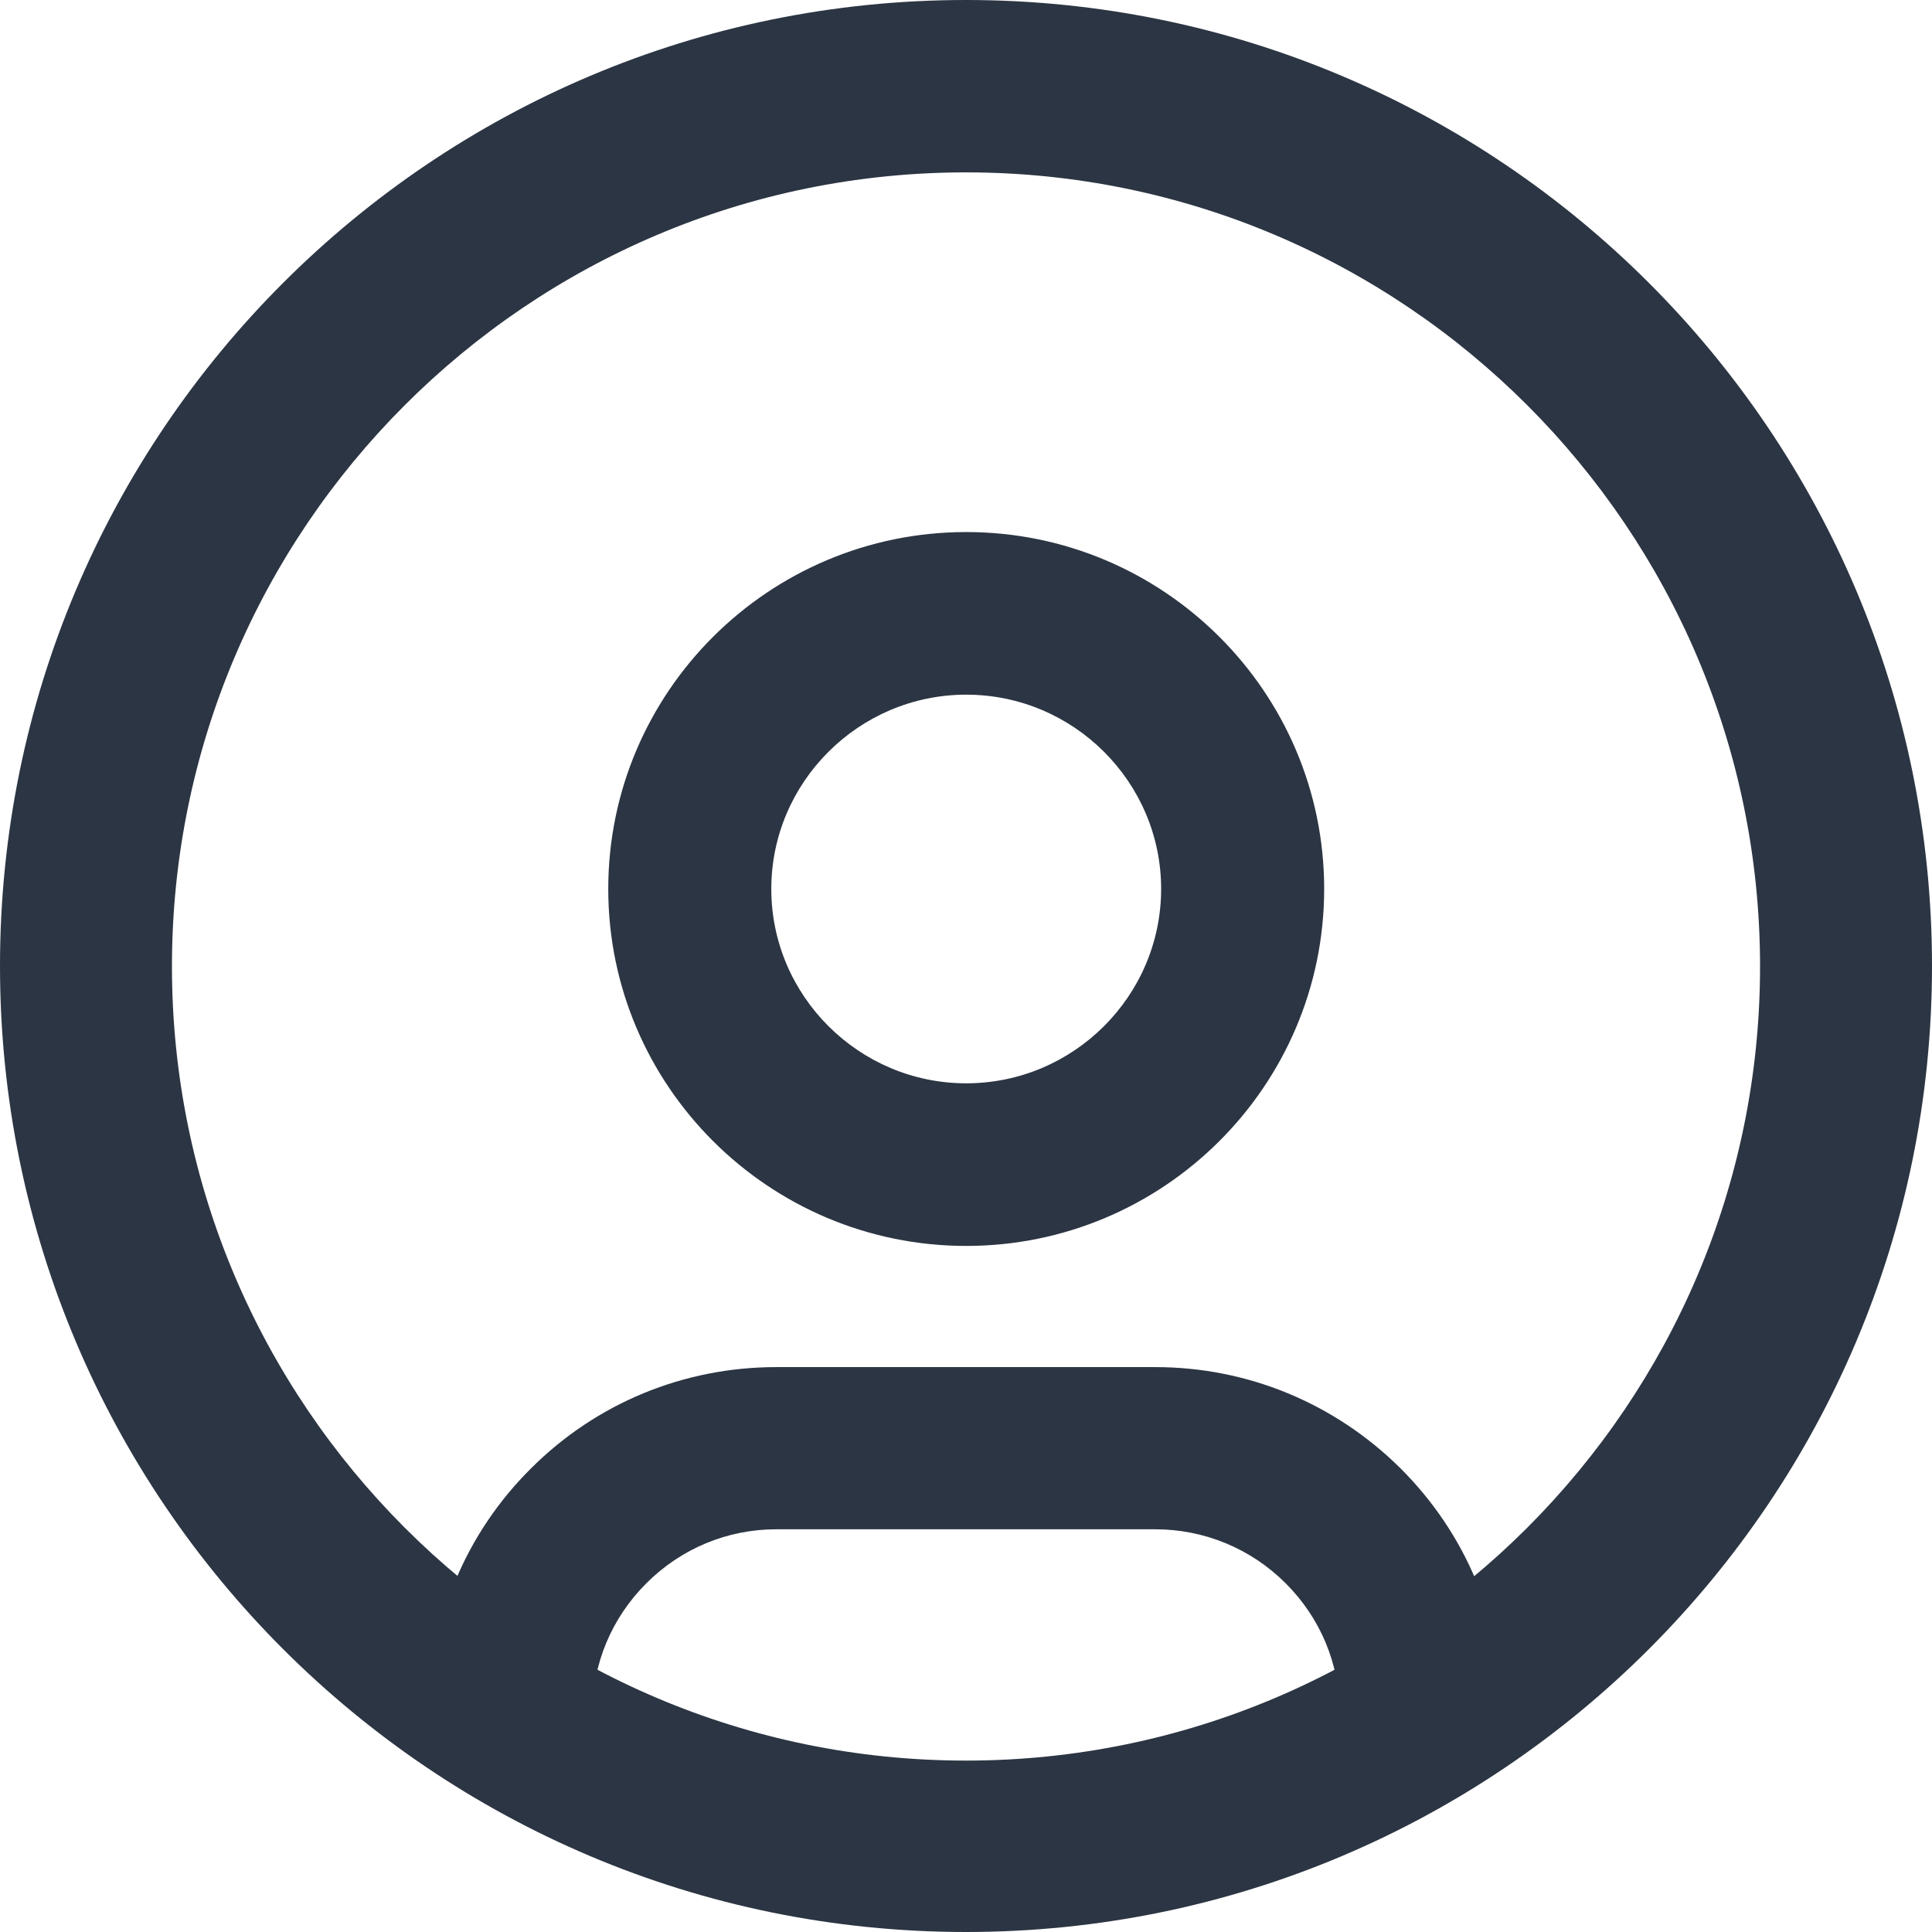 <svg width="18" height="18" viewBox="0 0 18 18" fill="none" xmlns="http://www.w3.org/2000/svg">
<path d="M14 15.957H12.481C12.481 15.501 12.301 15.073 11.977 14.75C11.653 14.427 11.22 14.248 10.763 14.248H7.233C6.776 14.248 6.347 14.427 6.023 14.75C5.699 15.073 5.519 15.501 5.519 15.957H4C4 15.097 4.336 14.287 4.949 13.679C5.558 13.072 6.37 12.737 7.233 12.737H10.763C11.622 12.737 12.434 13.072 13.047 13.679C13.66 14.29 13.996 15.097 13.996 15.957H14Z" fill="#2C3543"/>
<path d="M9.002 11.608C7.163 11.608 5.667 10.116 5.667 8.282C5.667 6.448 7.163 4.957 9.002 4.957C10.841 4.957 12.337 6.448 12.337 8.282C12.337 10.116 10.841 11.608 9.002 11.608ZM9.002 6.472C8.003 6.472 7.186 7.286 7.186 8.282C7.186 9.279 8.003 10.093 9.002 10.093C10.002 10.093 10.818 9.279 10.818 8.282C10.818 7.286 10.002 6.472 9.002 6.472Z" fill="#2C3543"/>
<path d="M9 0C4.031 0 0 4.031 0 9C0 13.969 4.031 18 9 18C13.969 18 18 13.969 18 9C18 4.031 13.969 0 9 0ZM9 16.403C4.92 16.403 1.602 13.084 1.602 9.004C1.602 4.924 4.92 1.606 9 1.606C13.08 1.606 16.398 4.924 16.398 9.004C16.398 13.084 13.08 16.403 9 16.403Z" fill="#2C3543"/>
</svg>
